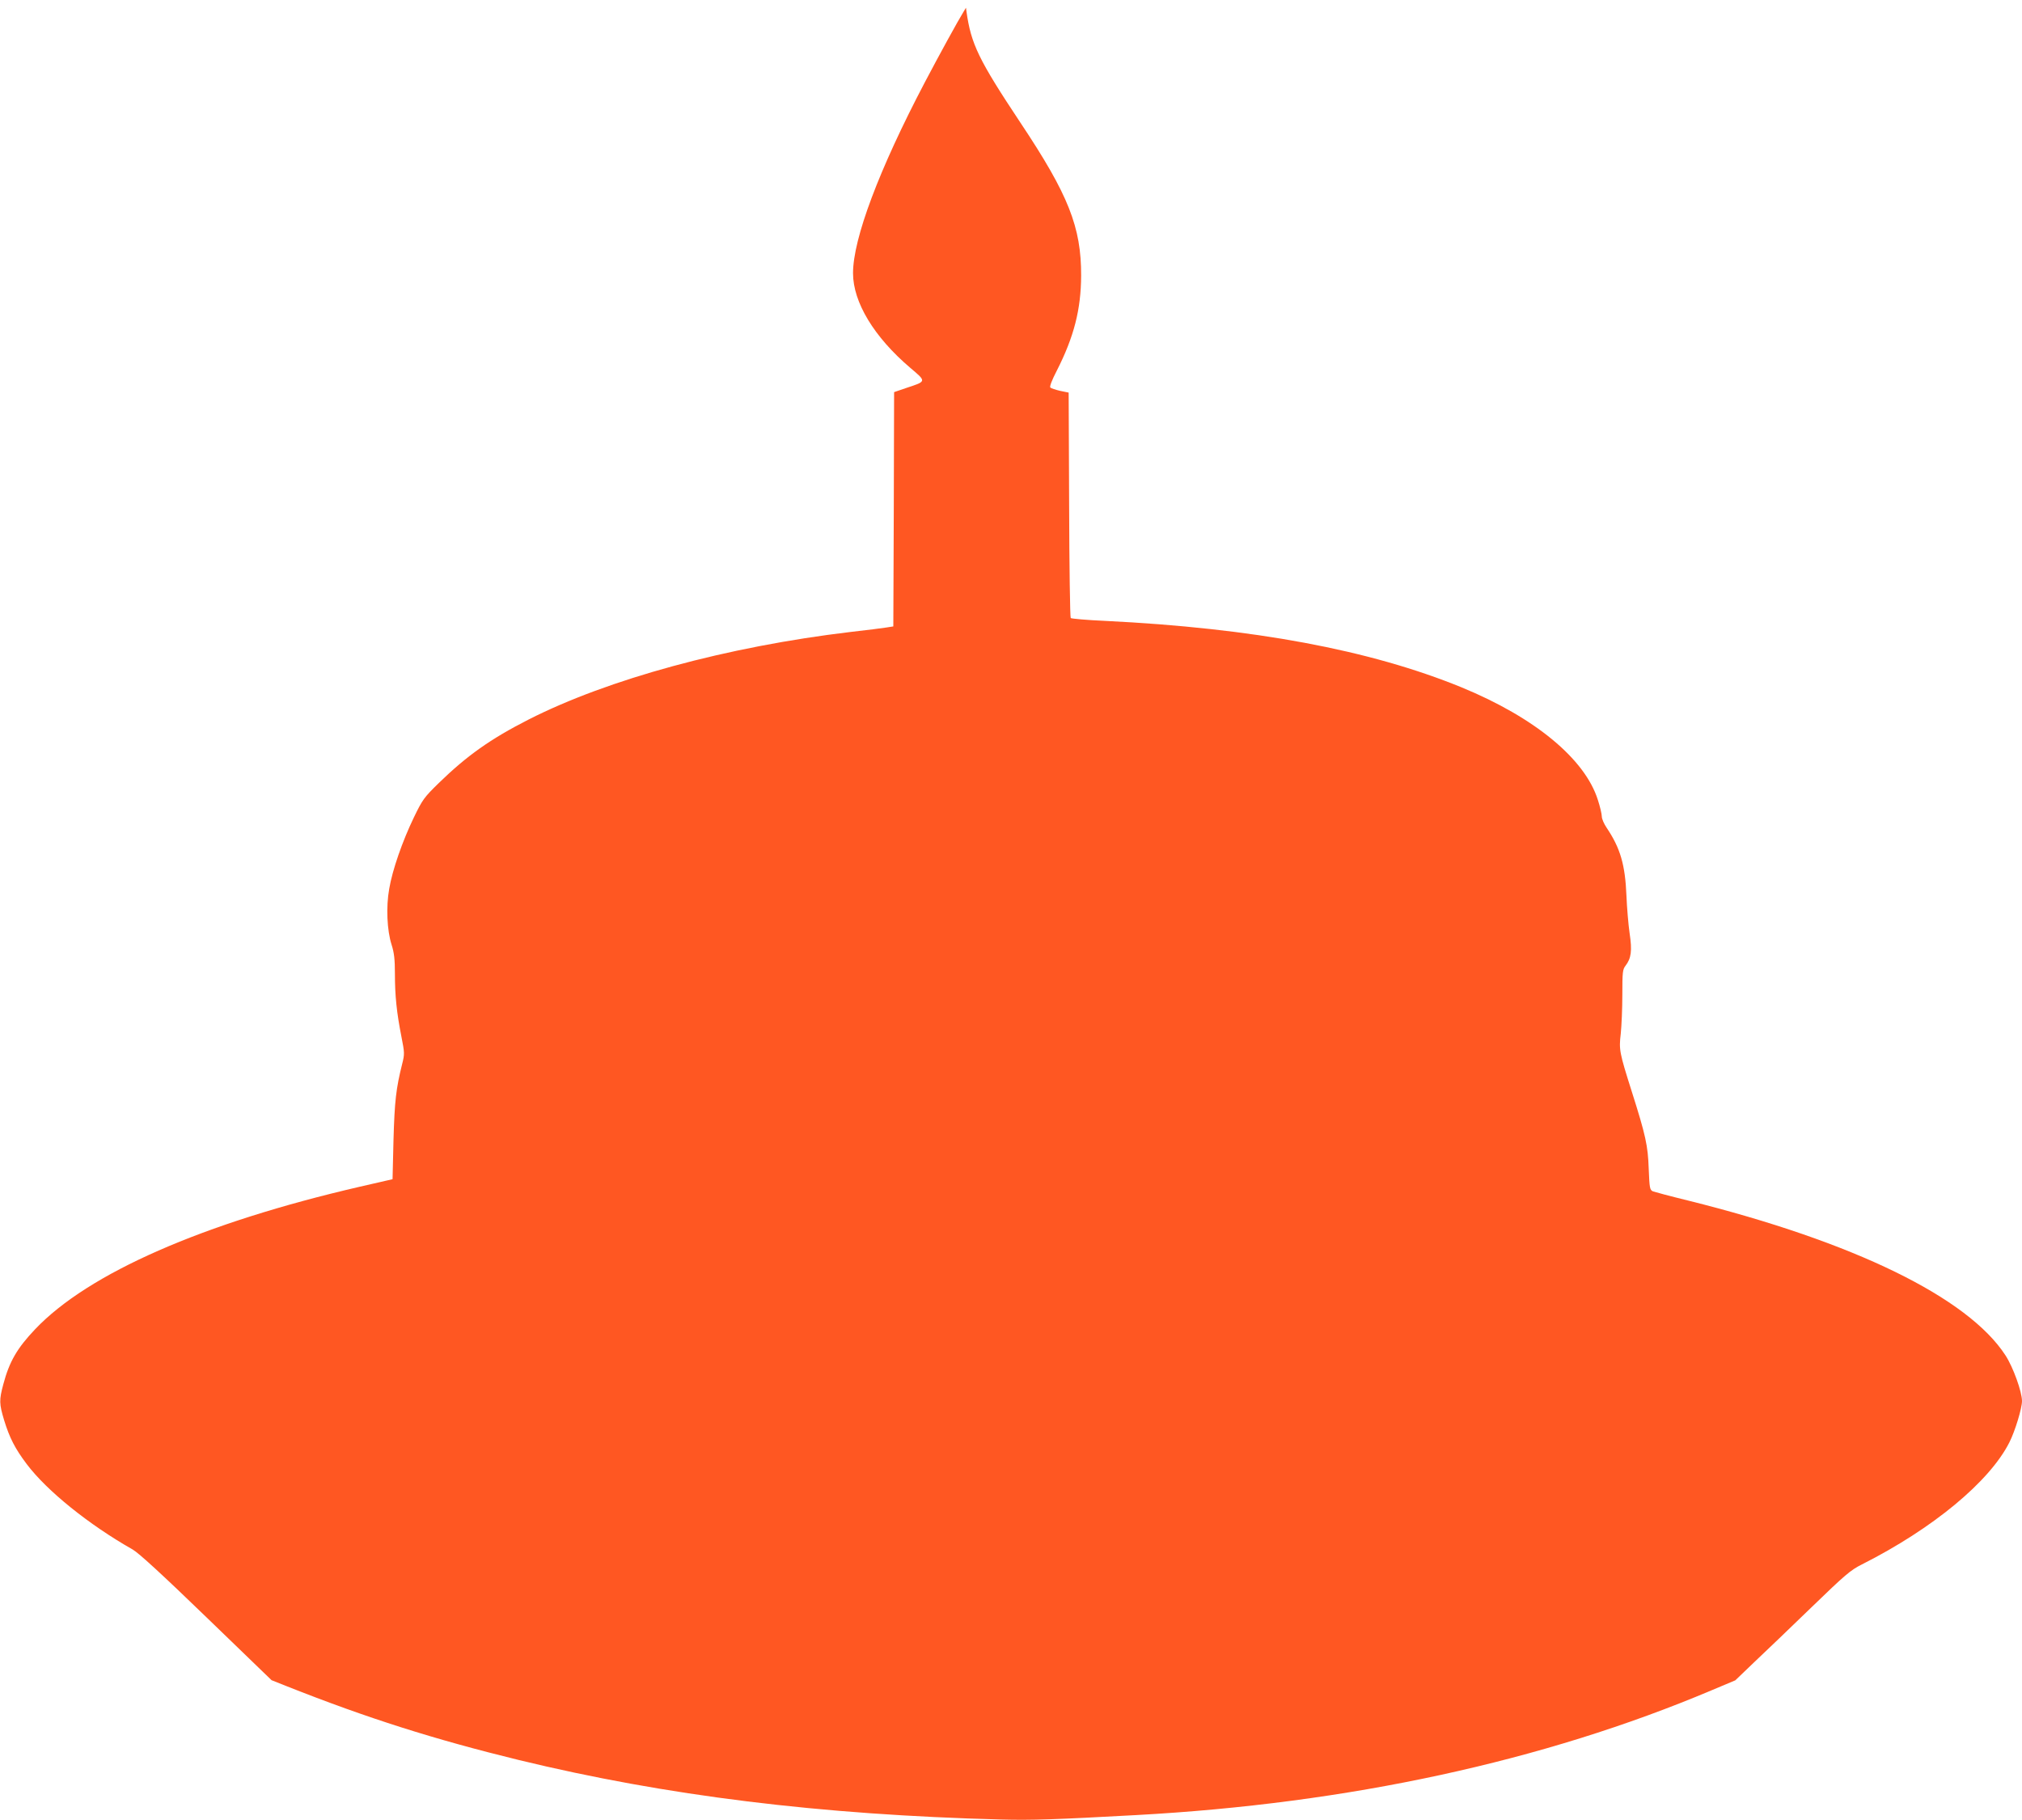 <?xml version="1.0" standalone="no"?>
<!DOCTYPE svg PUBLIC "-//W3C//DTD SVG 20010904//EN"
 "http://www.w3.org/TR/2001/REC-SVG-20010904/DTD/svg10.dtd">
<svg version="1.0" xmlns="http://www.w3.org/2000/svg"
 width="1280pt" height="1152pt" viewBox="0 0 1280 1152"
 preserveAspectRatio="xMidYMid meet">
<g transform="translate(0,1152) scale(0.1,-0.1)"
fill="#ff5722" stroke="none">
<path d="M6101 11448 c-37 -60 -154 -273 -246 -448 -291 -554 -455 -991 -455
-1209 0 -184 133 -404 362 -599 104 -88 104 -85 -23 -127 l-79 -27 -2 -741 -3
-742 -45 -7 c-25 -4 -126 -17 -225 -28 -782 -93 -1537 -299 -2040 -555 -241
-123 -389 -228 -567 -401 -93 -91 -103 -104 -158 -218 -73 -151 -136 -333
-156 -451 -21 -116 -14 -265 15 -355 16 -51 21 -91 21 -185 0 -137 11 -244 41
-396 20 -102 21 -110 5 -173 -39 -156 -48 -235 -55 -480 l-6 -250 -205 -47
c-996 -230 -1721 -548 -2058 -903 -114 -120 -163 -205 -201 -348 -27 -100 -26
-124 5 -227 34 -111 69 -180 143 -278 128 -170 394 -384 671 -541 37 -21 188
-159 467 -429 l412 -398 98 -39 c510 -202 934 -336 1466 -466 935 -227 1909
-347 3057 -377 189 -5 341 0 850 28 1346 73 2582 341 3645 790 l150 63 121
116 c67 63 230 219 361 346 214 207 248 236 320 272 448 226 807 523 933 772
36 71 80 216 80 262 0 58 -56 214 -104 288 -237 367 -961 720 -2010 981 -111
27 -211 54 -222 58 -20 9 -22 19 -27 143 -5 146 -19 211 -107 488 -79 249 -82
266 -70 367 5 48 10 159 10 246 0 144 2 161 20 184 36 47 43 94 26 206 -8 56
-17 163 -20 237 -8 197 -39 302 -125 430 -17 25 -31 57 -31 72 0 15 -11 62
-25 105 -82 260 -400 522 -862 712 -582 238 -1320 375 -2257 421 -116 5 -214
14 -218 18 -4 4 -9 327 -10 717 l-3 710 -54 11 c-29 7 -57 16 -62 21 -6 6 11
49 40 105 110 216 154 389 155 603 1 307 -80 512 -384 968 -265 399 -313 498
-342 705 l-3 23 -14 -23z"/>
</g>
</svg>
